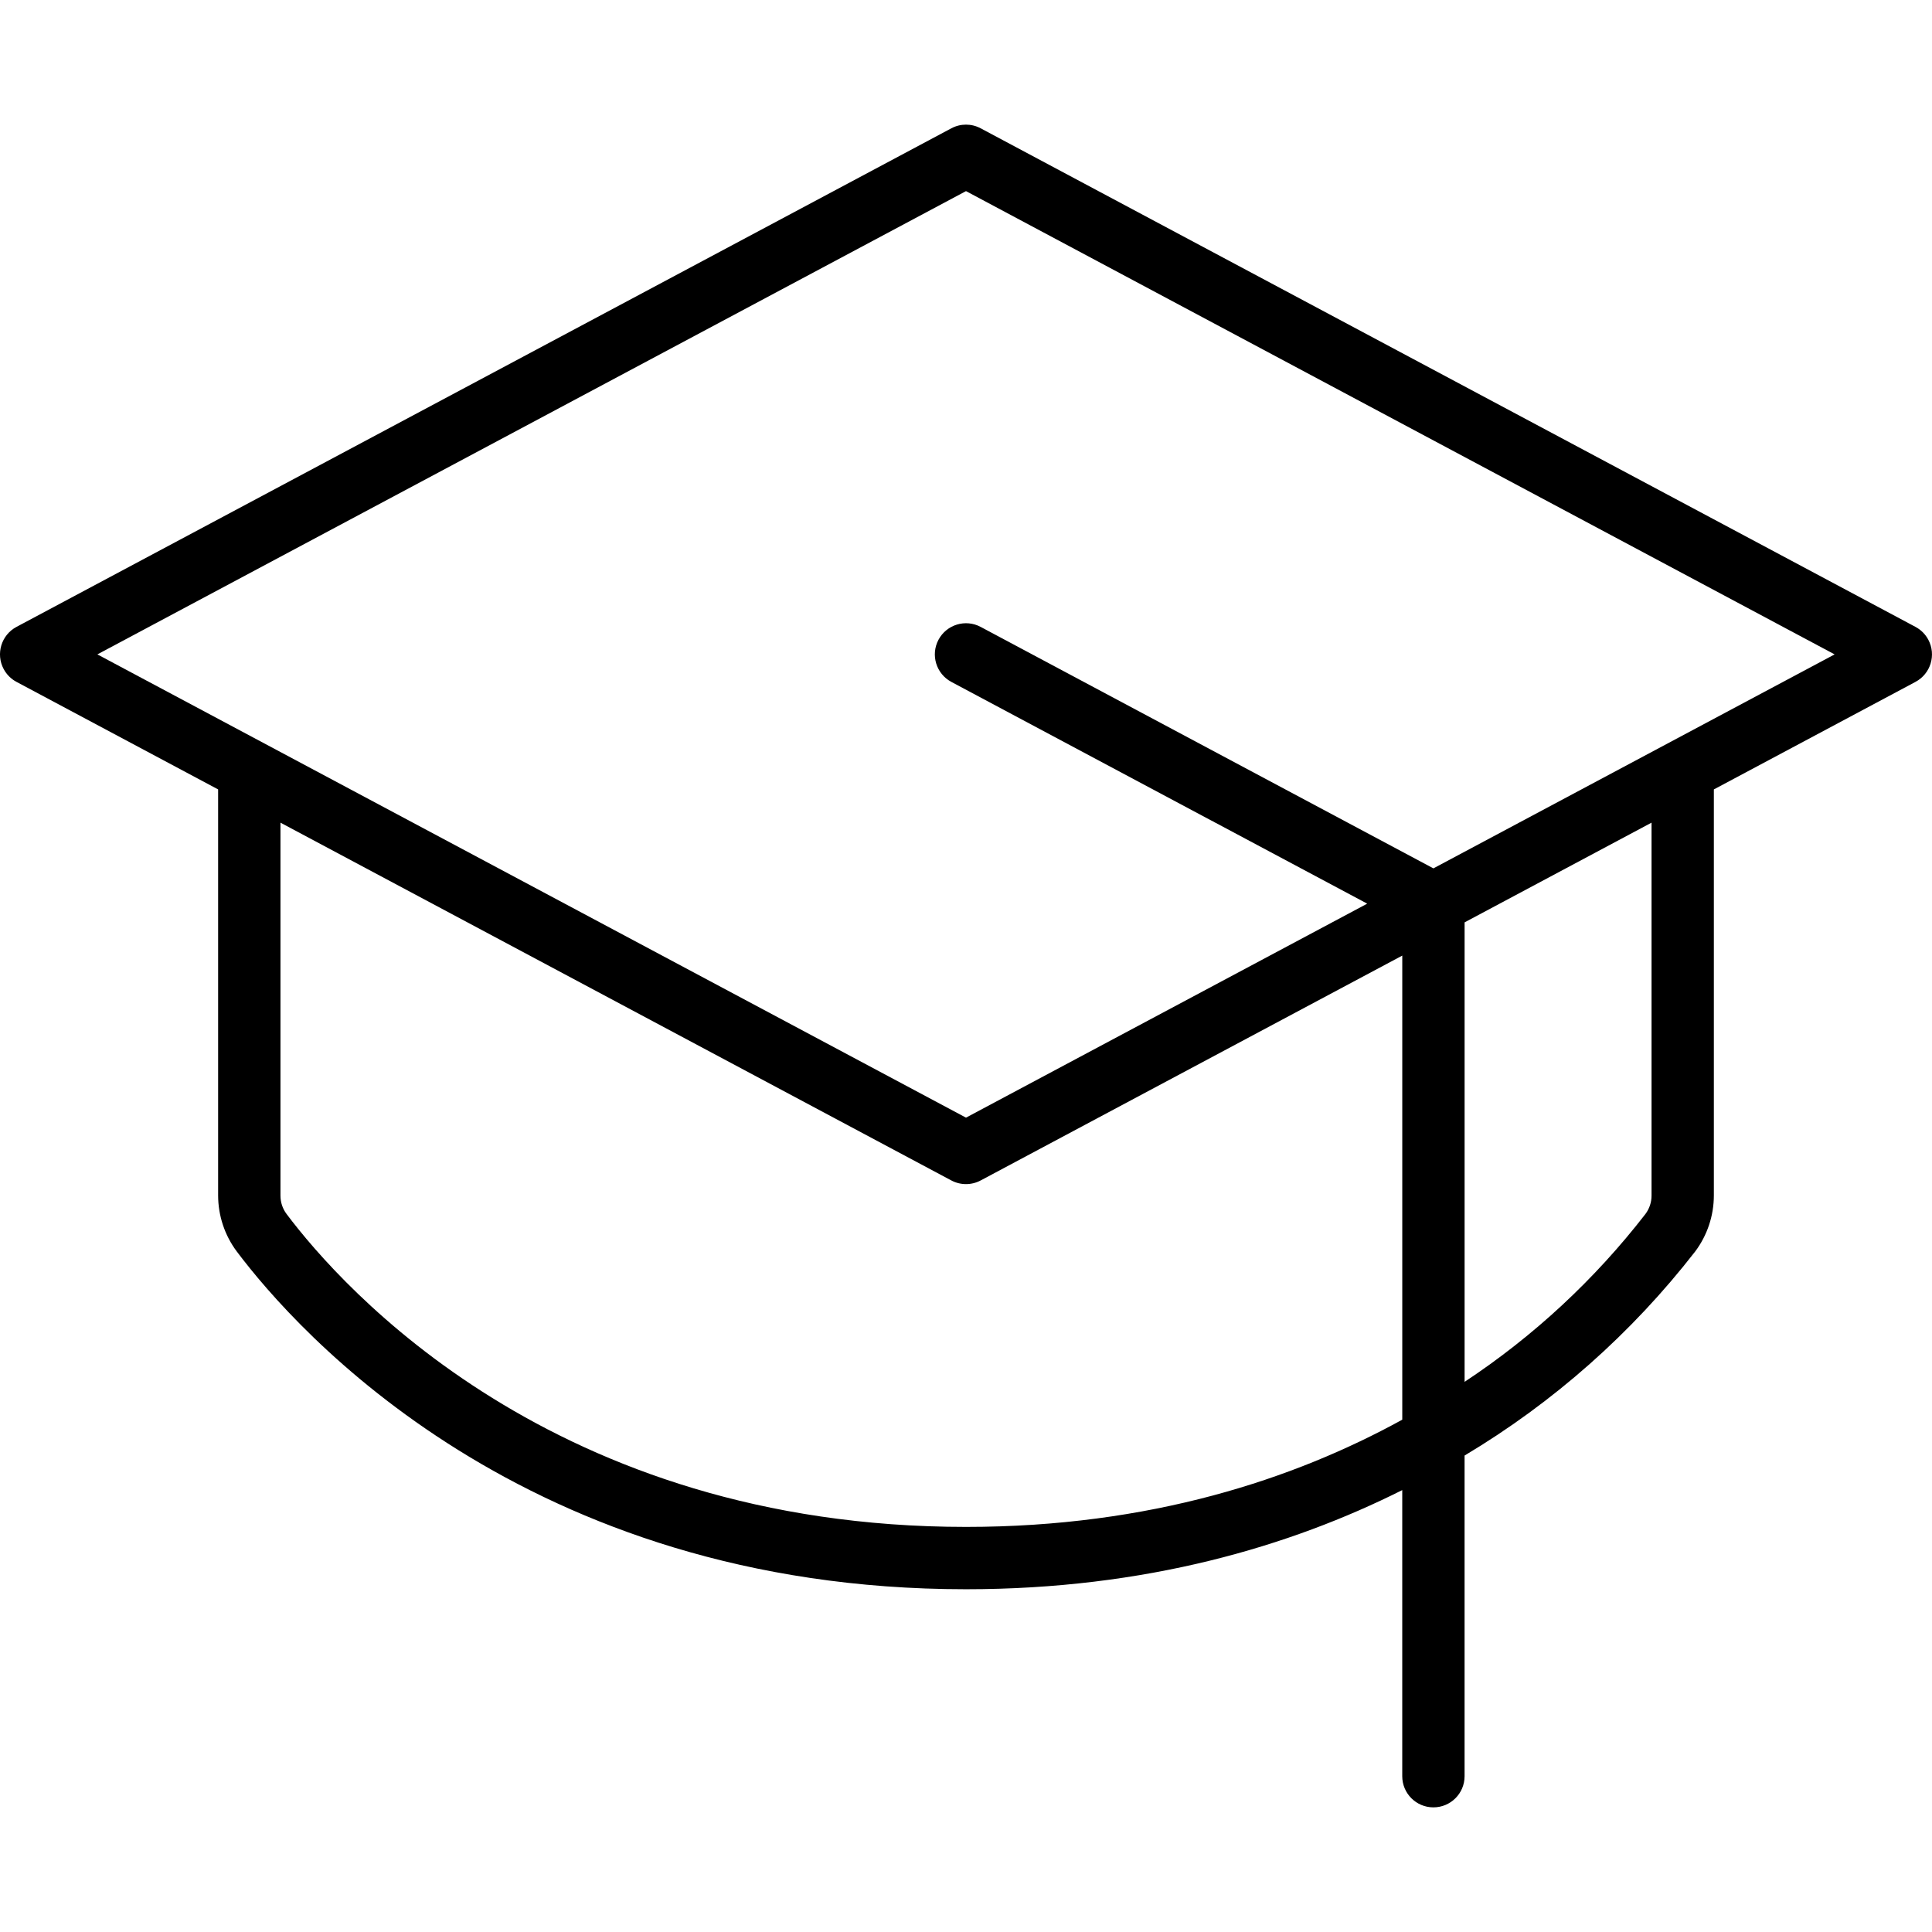 <?xml version="1.0" encoding="utf-8"?>
<!-- Generator: Adobe Illustrator 16.0.0, SVG Export Plug-In . SVG Version: 6.00 Build 0)  -->
<!DOCTYPE svg PUBLIC "-//W3C//DTD SVG 1.1//EN" "http://www.w3.org/Graphics/SVG/1.1/DTD/svg11.dtd">
<svg version="1.1" id="Capa_1" xmlns="http://www.w3.org/2000/svg" xmlns:xlink="http://www.w3.org/1999/xlink" x="0px" y="0px"
	 width="80px" height="80px" viewBox="0 0 80 80" enable-background="new 0 0 80 80" xml:space="preserve">
<path d="M79.316,25.958L40.607,5.313c-0.379-0.203-0.835-0.203-1.214,0L0.683,25.958c-0.629,0.335-0.867,1.117-0.531,1.746
	c0.121,0.226,0.305,0.411,0.531,0.531l8.349,4.453v16.812c0.001,0.837,0.271,1.649,0.771,2.319
	C12.27,55.102,21.733,65.807,40,65.807c7.442,0,13.423-1.777,18.064-4.105v11.847c0,0.713,0.578,1.29,1.29,1.29
	c0.713,0,1.291-0.577,1.291-1.29V60.271c3.681-2.199,6.92-5.064,9.55-8.451c0.501-0.67,0.771-1.482,0.772-2.319V32.688l8.349-4.453
	c0.629-0.335,0.867-1.117,0.531-1.746C79.728,26.264,79.543,26.079,79.316,25.958z M40,63.226c-17.071,0-25.849-9.916-28.133-12.956
	c-0.167-0.221-0.255-0.491-0.254-0.769V34.064l27.78,14.816c0.379,0.202,0.835,0.202,1.214,0l17.458-9.311v19.217
	C53.589,61.246,47.623,63.226,40,63.226z M68.387,49.501c0.002,0.277-0.088,0.548-0.254,0.77c-2.099,2.71-4.628,5.058-7.487,6.948
	V38.193l7.741-4.129V49.501z M59.354,35.957l-18.748-9.999c-0.629-0.335-1.41-0.096-1.745,0.533
	c-0.334,0.628-0.097,1.408,0.531,1.744l17.221,9.184L40,46.279L4.032,27.097L40,7.914l35.968,19.183L59.354,35.957z"/>
<g>
	<g id="_x32_2">
		<path d="M-492.14,485.236c-0.503,0-1.006-0.201-1.409-0.604l-8.251-8.252c-0.705-0.704-0.805-1.812-0.201-2.616
			c0.503-0.704,0.805-1.51,0.805-2.415c0-2.314-1.811-4.227-4.125-4.227l0,0c-0.906,0-1.812,0.302-2.516,0.805
			c-0.805,0.604-1.912,0.503-2.617-0.201l-4.428-4.428c-0.805-0.805-0.805-2.013,0-2.817l10.164-10.163
			c0.403-0.403,0.906-0.604,1.409-0.604l0,0c0.503,0,1.006,0.201,1.409,0.604l21.434,21.333c0.805,0.805,0.805,2.013,0,2.817
			l-10.164,10.265C-491.033,485.136-491.536,485.236-492.14,485.236z M-497.775,474.771l5.736,5.736l7.346-7.346l-18.516-18.517
			l-7.346,7.347l1.912,1.911c1.006-0.503,2.214-0.704,3.421-0.704c4.528,0,8.251,3.724,8.151,8.252
			C-497.07,472.657-497.372,473.765-497.775,474.771z M-486.102,488.758L-486.102,488.758c-0.503,0-1.006-0.201-1.409-0.604
			l-4.729-4.729c-0.805-0.805-0.805-2.013,0-2.817l7.648-7.648c0.805-0.805,2.113-0.805,2.817,0l4.73,4.73
			c0.805,0.805,0.805,2.012,0,2.817l-7.648,7.647C-485.095,488.557-485.599,488.758-486.102,488.758z M-488.014,482.016l1.912,1.912
			l4.83-4.83l-1.912-1.912L-488.014,482.016z M-510.756,461.085c-0.503,0-1.006-0.201-1.409-0.604l-5.032-5.031
			c-0.805-0.806-0.805-2.013,0-2.817l4.629-4.629c0.805-0.806,2.113-0.806,2.818,0l5.031,5.031c0.403,0.402,0.604,0.905,0.604,1.408
			c0,0.504-0.201,1.007-0.604,1.409l-4.629,4.629C-509.75,460.884-510.252,461.085-510.756,461.085z M-512.97,454.041l2.214,2.214
			l1.812-1.812l-2.214-2.214L-512.97,454.041z M-505.322,479.701C-505.322,479.701-505.422,479.701-505.322,479.701
			c-2.314,0-4.327-0.905-5.836-2.516c-1.51-1.609-2.415-3.622-2.314-5.836c0-2.616,1.308-5.031,3.421-6.541
			c1.409-1.007,3.12-1.61,4.931-1.61c4.528,0,8.251,3.724,8.151,8.252l0,0c0,1.711-0.604,3.421-1.61,4.729
			C-500.19,478.394-502.706,479.701-505.322,479.701z M-505.322,467.224c-0.906,0-1.812,0.302-2.516,0.805
			c-1.107,0.806-1.711,2.013-1.711,3.321c0,1.106,0.403,2.214,1.208,3.019c0.805,0.805,1.812,1.208,3.019,1.309l0,0
			c1.308,0,2.616-0.604,3.421-1.711c0.503-0.704,0.805-1.51,0.805-2.415C-501.095,469.136-503.007,467.224-505.322,467.224
			L-505.322,467.224z M-481.473,520.154c-6.139,0-12.277-1.61-17.61-4.629c-11.069-6.34-17.912-18.113-17.912-30.893
			c0-7.044,2.113-13.887,5.937-19.724c0.302-0.503,0.906-0.805,1.509-0.905c0.604-0.102,1.208,0.201,1.61,0.604l0.402,0.402
			c0.402,0.402,0.604,1.006,0.604,1.61c0,0.604-0.302,1.106-0.805,1.509c-1.107,0.806-1.711,2.013-1.711,3.321
			c0,1.106,0.403,2.214,1.208,3.019c0.805,0.805,1.812,1.208,3.019,1.309l0,0c1.308,0,2.616-0.604,3.421-1.711
			c0.302-0.503,0.906-0.805,1.509-0.805c0.604,0,1.208,0.201,1.61,0.604l0.201,0.201c0.604,0.604,0.805,1.51,0.402,2.314
			c-1.308,2.616-2.013,5.434-2.013,8.353c0,10.364,8.353,18.717,18.717,18.717c2.516,0,4.931-0.503,7.245-1.409
			c0.503-0.201,1.006-0.201,1.409,0h18.818c0.704,0,1.409,0.402,1.811,1.107c0.302,0.704,0.302,1.509-0.101,2.113
			c-3.019,4.226-6.943,7.849-11.472,10.465C-469.196,518.443-475.334,520.154-481.473,520.154z M-511.963,476.381
			c-0.705,2.616-1.107,5.434-1.107,8.252c0,11.27,6.038,21.735,15.899,27.371c4.729,2.717,10.164,4.125,15.598,4.125
			c5.534,0,10.868-1.408,15.597-4.125c2.818-1.61,5.434-3.724,7.648-6.139h-15.094c-2.617,1.006-5.333,1.51-8.05,1.51
			c-12.579,0-22.742-10.164-22.742-22.742c0-1.711,0.201-3.422,0.604-5.133c-0.604,0.101-1.107,0.201-1.71,0.201
			c-2.214,0-4.227-0.905-5.836-2.516C-511.46,476.884-511.662,476.683-511.963,476.381z M-447.058,505.865h-26.465
			c-1.107,0-2.013-0.906-2.013-2.013v-9.761c0-1.107,0.906-2.013,2.013-2.013h26.465c1.107,0,2.012,0.905,2.012,2.013v9.761
			C-445.045,504.959-445.951,505.865-447.058,505.865z M-471.511,501.84h22.44v-5.736h-22.44V501.84z M-457.221,527.399h-48.604
			c-0.704,0-1.409-0.402-1.811-1.006c-0.302-0.604-0.302-1.409,0.101-2.013l7.648-11.673c0.604-0.906,1.71-1.208,2.717-0.604
			c4.729,2.718,10.164,4.126,15.598,4.126c5.534,0,10.868-1.408,15.597-4.126c0.906-0.503,2.113-0.201,2.717,0.604l7.647,11.673
			c0.403,0.604,0.403,1.408,0.101,2.013C-455.812,526.997-456.517,527.399-457.221,527.399z M-502.102,523.375h41.157l-4.629-7.045
			c-4.931,2.516-10.365,3.824-16,3.824c-5.535,0-11.069-1.309-16-3.824L-502.102,523.375z"/>
	</g>
	<g id="_x32_5">
	</g>
</g>
</svg>
